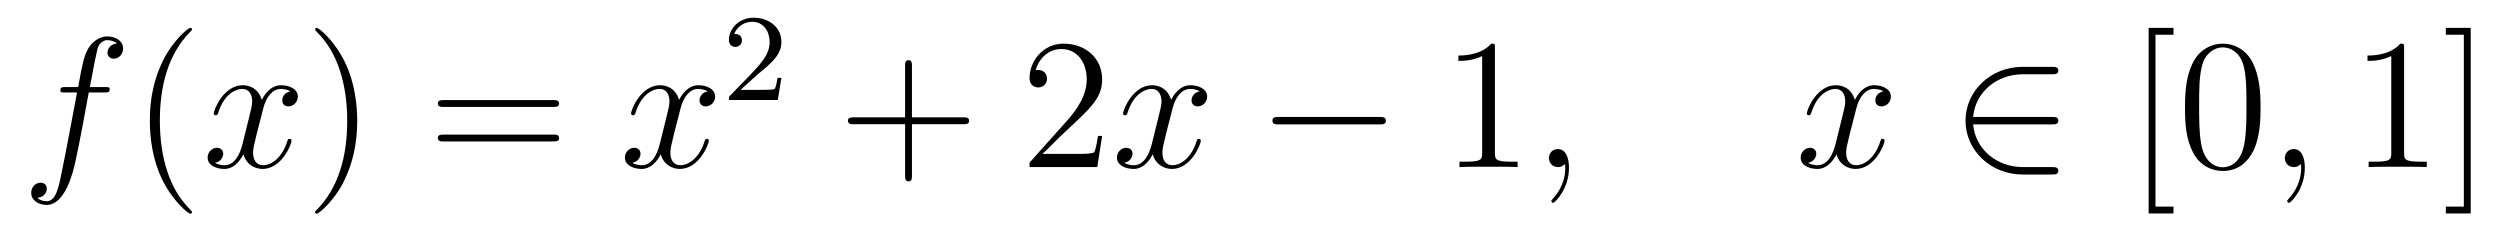 <?xml version='1.0' encoding='UTF-8'?>
<!-- This file was generated by dvisvgm 2.8.1 -->
<svg version='1.1' xmlns='http://www.w3.org/2000/svg' xmlns:xlink='http://www.w3.org/1999/xlink' width='161pt' height='15pt' viewBox='0 -15 161 15'>
<g id='page1'>
<g transform='matrix(1 0 0 -1 -127 650)'>
<path d='M133.732 659.046C133.971 659.046 134.066 659.046 134.066 659.273C134.066 659.392 133.971 659.392 133.755 659.392H132.787C133.014 660.623 133.182 661.472 133.277 661.855C133.349 662.142 133.6 662.417 133.911 662.417C134.162 662.417 134.413 662.309 134.532 662.202C134.066 662.154 133.923 661.807 133.923 661.604C133.923 661.365 134.102 661.221 134.329 661.221C134.568 661.221 134.927 661.424 134.927 661.879C134.927 662.381 134.425 662.656 133.899 662.656C133.385 662.656 132.883 662.273 132.644 661.807C132.428 661.388 132.309 660.958 132.034 659.392H131.233C131.006 659.392 130.887 659.392 130.887 659.177C130.887 659.046 130.958 659.046 131.197 659.046H131.962C131.747 657.934 131.257 655.232 130.982 653.953C130.779 652.913 130.6 652.04 130.002 652.04C129.966 652.04 129.619 652.04 129.404 652.267C130.014 652.315 130.014 652.841 130.014 652.853C130.014 653.092 129.834 653.236 129.608 653.236C129.368 653.236 129.01 653.032 129.01 652.578C129.01 652.064 129.536 651.801 130.002 651.801C131.221 651.801 131.723 653.989 131.855 654.587C132.07 655.507 132.656 658.687 132.715 659.046H133.732Z'/>
<path d='M139.363 651.335C139.363 651.371 139.363 651.395 139.16 651.598C137.964 652.806 137.295 654.778 137.295 657.217C137.295 659.536 137.857 661.532 139.243 662.943C139.363 663.05 139.363 663.074 139.363 663.11C139.363 663.182 139.303 663.206 139.255 663.206C139.1 663.206 138.12 662.345 137.534 661.173C136.924 659.966 136.649 658.687 136.649 657.217C136.649 656.152 136.817 654.73 137.438 653.451C138.143 652.017 139.124 651.239 139.255 651.239C139.303 651.239 139.363 651.263 139.363 651.335Z'/>
<path d='M145.703 659.117C145.32 659.046 145.177 658.759 145.177 658.532C145.177 658.245 145.404 658.149 145.571 658.149C145.93 658.149 146.181 658.46 146.181 658.782C146.181 659.285 145.607 659.512 145.105 659.512C144.376 659.512 143.969 658.794 143.862 658.567C143.587 659.464 142.845 659.512 142.63 659.512C141.411 659.512 140.766 657.946 140.766 657.683C140.766 657.635 140.813 657.575 140.897 657.575C140.993 657.575 141.017 657.647 141.04 657.695C141.447 659.022 142.248 659.273 142.595 659.273C143.133 659.273 143.24 658.771 143.24 658.484C143.24 658.221 143.168 657.946 143.025 657.372L142.619 655.734C142.439 655.017 142.093 654.36 141.459 654.36C141.399 654.36 141.1 654.36 140.849 654.515C141.279 654.599 141.375 654.957 141.375 655.101C141.375 655.34 141.196 655.483 140.969 655.483C140.682 655.483 140.371 655.232 140.371 654.85C140.371 654.348 140.933 654.12 141.447 654.12C142.021 654.12 142.427 654.575 142.678 655.065C142.869 654.36 143.467 654.12 143.91 654.12C145.129 654.12 145.774 655.687 145.774 655.949C145.774 656.009 145.726 656.057 145.655 656.057C145.547 656.057 145.535 655.997 145.5 655.902C145.177 654.85 144.483 654.36 143.946 654.36C143.527 654.36 143.3 654.67 143.3 655.16C143.3 655.423 143.348 655.615 143.539 656.404L143.957 658.029C144.137 658.747 144.543 659.273 145.093 659.273C145.117 659.273 145.452 659.273 145.703 659.117Z'/>
<path d='M150.005 657.217C150.005 658.125 149.886 659.607 149.216 660.994C148.511 662.428 147.531 663.206 147.399 663.206C147.351 663.206 147.292 663.182 147.292 663.11C147.292 663.074 147.292 663.05 147.495 662.847C148.69 661.64 149.36 659.667 149.36 657.228C149.36 654.909 148.798 652.913 147.411 651.502C147.292 651.395 147.292 651.371 147.292 651.335C147.292 651.263 147.351 651.239 147.399 651.239C147.554 651.239 148.535 652.1 149.121 653.272C149.73 654.491 150.005 655.782 150.005 657.217Z'/>
<path d='M162.622 658.113C162.789 658.113 163.004 658.113 163.004 658.328C163.004 658.555 162.801 658.555 162.622 658.555H155.581C155.413 658.555 155.198 658.555 155.198 658.34C155.198 658.113 155.401 658.113 155.581 658.113H162.622ZM162.622 655.89C162.789 655.89 163.004 655.89 163.004 656.105C163.004 656.332 162.801 656.332 162.622 656.332H155.581C155.413 656.332 155.198 656.332 155.198 656.117C155.198 655.89 155.401 655.89 155.581 655.89H162.622Z'/>
<path d='M172.576 659.117C172.194 659.046 172.05 658.759 172.05 658.532C172.05 658.245 172.277 658.149 172.445 658.149C172.803 658.149 173.054 658.46 173.054 658.782C173.054 659.285 172.48 659.512 171.978 659.512C171.249 659.512 170.843 658.794 170.735 658.567C170.46 659.464 169.719 659.512 169.504 659.512C168.285 659.512 167.639 657.946 167.639 657.683C167.639 657.635 167.687 657.575 167.77 657.575C167.866 657.575 167.89 657.647 167.914 657.695C168.321 659.022 169.121 659.273 169.468 659.273C170.006 659.273 170.114 658.771 170.114 658.484C170.114 658.221 170.042 657.946 169.898 657.372L169.492 655.734C169.313 655.017 168.966 654.36 168.332 654.36C168.273 654.36 167.974 654.36 167.723 654.515C168.153 654.599 168.249 654.957 168.249 655.101C168.249 655.34 168.069 655.483 167.842 655.483C167.556 655.483 167.244 655.232 167.244 654.85C167.244 654.348 167.806 654.12 168.321 654.12C168.894 654.12 169.301 654.575 169.552 655.065C169.743 654.36 170.341 654.12 170.783 654.12C172.002 654.12 172.648 655.687 172.648 655.949C172.648 656.009 172.6 656.057 172.528 656.057C172.421 656.057 172.409 655.997 172.373 655.902C172.05 654.85 171.357 654.36 170.819 654.36C170.4 654.36 170.173 654.67 170.173 655.16C170.173 655.423 170.221 655.615 170.412 656.404L170.831 658.029C171.01 658.747 171.416 659.273 171.966 659.273C171.99 659.273 172.325 659.273 172.576 659.117Z'/>
<path d='M175.767 660.186C175.895 660.305 176.229 660.568 176.357 660.68C176.851 661.134 177.321 661.572 177.321 662.297C177.321 663.245 176.524 663.859 175.528 663.859C174.572 663.859 173.942 663.134 173.942 662.425C173.942 662.034 174.253 661.978 174.365 661.978C174.532 661.978 174.779 662.098 174.779 662.401C174.779 662.815 174.381 662.815 174.285 662.815C174.516 663.397 175.05 663.596 175.44 663.596C176.182 663.596 176.564 662.967 176.564 662.297C176.564 661.468 175.982 660.863 175.042 659.899L174.038 658.863C173.942 658.775 173.942 658.759 173.942 658.56H177.09L177.321 659.986H177.074C177.05 659.827 176.986 659.428 176.891 659.277C176.843 659.213 176.237 659.213 176.11 659.213H174.691L175.767 660.186Z'/>
<path d='M185.73 657.001H189.029C189.196 657.001 189.412 657.001 189.412 657.217C189.412 657.444 189.208 657.444 189.029 657.444H185.73V660.743C185.73 660.91 185.73 661.126 185.514 661.126C185.288 661.126 185.288 660.922 185.288 660.743V657.444H181.988C181.821 657.444 181.606 657.444 181.606 657.228C181.606 657.001 181.809 657.001 181.988 657.001H185.288V653.702C185.288 653.535 185.288 653.32 185.502 653.32C185.73 653.32 185.73 653.523 185.73 653.702V657.001Z'/>
<path d='M197.977 656.248H197.714C197.678 656.045 197.582 655.387 197.462 655.196C197.38 655.089 196.698 655.089 196.339 655.089H194.128C194.45 655.364 195.18 656.129 195.491 656.416C197.308 658.089 197.977 658.711 197.977 659.894C197.977 661.269 196.889 662.189 195.503 662.189C194.116 662.189 193.303 661.006 193.303 659.978C193.303 659.368 193.829 659.368 193.865 659.368C194.116 659.368 194.426 659.547 194.426 659.93C194.426 660.265 194.2 660.492 193.865 660.492C193.757 660.492 193.734 660.492 193.698 660.48C193.925 661.293 194.57 661.843 195.347 661.843C196.363 661.843 196.985 660.994 196.985 659.894C196.985 658.878 196.399 657.993 195.718 657.228L193.303 654.527V654.24H197.666L197.977 656.248Z'/>
<path d='M204.263 659.117C203.88 659.046 203.736 658.759 203.736 658.532C203.736 658.245 203.964 658.149 204.131 658.149C204.49 658.149 204.74 658.46 204.74 658.782C204.74 659.285 204.167 659.512 203.664 659.512C202.936 659.512 202.529 658.794 202.422 658.567C202.146 659.464 201.406 659.512 201.19 659.512C199.97 659.512 199.325 657.946 199.325 657.683C199.325 657.635 199.373 657.575 199.457 657.575C199.553 657.575 199.577 657.647 199.6 657.695C200.006 659.022 200.808 659.273 201.155 659.273C201.692 659.273 201.8 658.771 201.8 658.484C201.8 658.221 201.728 657.946 201.584 657.372L201.179 655.734C200.999 655.017 200.652 654.36 200.018 654.36C199.958 654.36 199.66 654.36 199.409 654.515C199.84 654.599 199.934 654.957 199.934 655.101C199.934 655.34 199.756 655.483 199.529 655.483C199.242 655.483 198.931 655.232 198.931 654.85C198.931 654.348 199.493 654.12 200.006 654.12C200.58 654.12 200.987 654.575 201.238 655.065C201.43 654.36 202.027 654.12 202.469 654.12C203.688 654.12 204.334 655.687 204.334 655.949C204.334 656.009 204.286 656.057 204.215 656.057C204.107 656.057 204.095 655.997 204.059 655.902C203.736 654.85 203.042 654.36 202.505 654.36C202.087 654.36 201.859 654.67 201.859 655.16C201.859 655.423 201.907 655.615 202.098 656.404L202.517 658.029C202.697 658.747 203.102 659.273 203.653 659.273C203.677 659.273 204.012 659.273 204.263 659.117Z'/>
<path d='M215.832 656.989C216.035 656.989 216.25 656.989 216.25 657.228C216.25 657.468 216.035 657.468 215.832 657.468H209.364C209.161 657.468 208.946 657.468 208.946 657.228C208.946 656.989 209.161 656.989 209.364 656.989H215.832Z'/>
<path d='M223.274 661.902C223.274 662.178 223.274 662.189 223.036 662.189C222.749 661.867 222.151 661.424 220.92 661.424V661.078C221.195 661.078 221.792 661.078 222.45 661.388V655.16C222.45 654.73 222.414 654.587 221.362 654.587H220.992V654.24C221.315 654.264 222.474 654.264 222.869 654.264C223.262 654.264 224.411 654.264 224.734 654.24V654.587H224.363C223.31 654.587 223.274 654.73 223.274 655.16V661.902Z'/>
<path d='M228.042 654.192C228.042 654.886 227.815 655.4 227.324 655.4C226.942 655.4 226.751 655.089 226.751 654.826C226.751 654.563 226.931 654.24 227.336 654.24C227.492 654.24 227.623 654.288 227.731 654.395C227.755 654.419 227.767 654.419 227.779 654.419C227.803 654.419 227.803 654.252 227.803 654.192C227.803 653.798 227.731 653.021 227.038 652.244C226.907 652.1 226.907 652.076 226.907 652.053C226.907 651.993 226.967 651.933 227.026 651.933C227.122 651.933 228.042 652.818 228.042 654.192Z'/>
<path d='M248.296 659.117C247.913 659.046 247.77 658.759 247.77 658.532C247.77 658.245 247.997 658.149 248.164 658.149C248.522 658.149 248.773 658.46 248.773 658.782C248.773 659.285 248.2 659.512 247.698 659.512C246.968 659.512 246.562 658.794 246.455 658.567C246.18 659.464 245.438 659.512 245.224 659.512C244.004 659.512 243.359 657.946 243.359 657.683C243.359 657.635 243.406 657.575 243.49 657.575C243.586 657.575 243.61 657.647 243.634 657.695C244.04 659.022 244.841 659.273 245.188 659.273C245.725 659.273 245.833 658.771 245.833 658.484C245.833 658.221 245.761 657.946 245.617 657.372L245.212 655.734C245.032 655.017 244.686 654.36 244.051 654.36C243.992 654.36 243.694 654.36 243.442 654.515C243.872 654.599 243.968 654.957 243.968 655.101C243.968 655.34 243.788 655.483 243.562 655.483C243.275 655.483 242.964 655.232 242.964 654.85C242.964 654.348 243.526 654.12 244.04 654.12C244.614 654.12 245.02 654.575 245.272 655.065C245.462 654.36 246.06 654.12 246.503 654.12C247.722 654.12 248.368 655.687 248.368 655.949C248.368 656.009 248.32 656.057 248.248 656.057C248.14 656.057 248.128 655.997 248.093 655.902C247.77 654.85 247.076 654.36 246.539 654.36C246.12 654.36 245.893 654.67 245.893 655.16C245.893 655.423 245.94 655.615 246.132 656.404L246.55 658.029C246.73 658.747 247.135 659.273 247.686 659.273C247.71 659.273 248.045 659.273 248.296 659.117Z'/>
<path d='M259.138 656.989C259.34 656.989 259.556 656.989 259.556 657.228C259.556 657.468 259.34 657.468 259.138 657.468H254.069C254.213 659.069 255.588 660.217 257.273 660.217H259.138C259.34 660.217 259.556 660.217 259.556 660.456S259.34 660.695 259.138 660.695H257.249C255.205 660.695 253.579 659.141 253.579 657.228C253.579 655.316 255.205 653.762 257.249 653.762H259.138C259.34 653.762 259.556 653.762 259.556 654.001S259.34 654.24 259.138 654.24H257.273C255.588 654.24 254.213 655.387 254.069 656.989H259.138Z'/>
<path d='M266.974 651.252V651.694H265.814V662.763H266.974V663.206H265.372V651.252H266.974ZM272.58 658.065C272.58 659.058 272.52 660.026 272.09 660.934C271.6 661.927 270.739 662.189 270.154 662.189C269.46 662.189 268.612 661.843 268.169 660.851C267.834 660.097 267.715 659.356 267.715 658.065C267.715 656.906 267.798 656.033 268.229 655.184C268.696 654.276 269.52 653.989 270.142 653.989C271.182 653.989 271.78 654.611 272.126 655.304C272.556 656.2 272.58 657.372 272.58 658.065ZM270.142 654.228C269.759 654.228 268.982 654.443 268.754 655.746C268.624 656.463 268.624 657.372 268.624 658.209C268.624 659.189 268.624 660.073 268.814 660.779C269.018 661.58 269.628 661.95 270.142 661.95C270.595 661.95 271.289 661.675 271.517 660.648C271.672 659.966 271.672 659.022 271.672 658.209C271.672 657.408 271.672 656.499 271.54 655.77C271.313 654.455 270.56 654.228 270.142 654.228Z'/>
<path d='M275.432 654.192C275.432 654.886 275.206 655.4 274.716 655.4C274.333 655.4 274.142 655.089 274.142 654.826C274.142 654.563 274.321 654.24 274.728 654.24C274.883 654.24 275.015 654.288 275.123 654.395C275.146 654.419 275.159 654.419 275.17 654.419C275.194 654.419 275.194 654.252 275.194 654.192C275.194 653.798 275.123 653.021 274.429 652.244C274.297 652.1 274.297 652.076 274.297 652.053C274.297 651.993 274.357 651.933 274.417 651.933C274.513 651.933 275.432 652.818 275.432 654.192Z'/>
<path d='M281.824 661.902C281.824 662.178 281.824 662.189 281.584 662.189C281.297 661.867 280.699 661.424 279.468 661.424V661.078C279.743 661.078 280.34 661.078 280.998 661.388V655.16C280.998 654.73 280.962 654.587 279.911 654.587H279.54V654.24C279.863 654.264 281.022 654.264 281.417 654.264S282.959 654.264 283.282 654.24V654.587H282.911C281.86 654.587 281.824 654.73 281.824 655.16V661.902ZM286.114 663.206H284.512V662.763H285.671V651.694H284.512V651.252H286.114V663.206Z'/>
</g>
</g>
</svg>